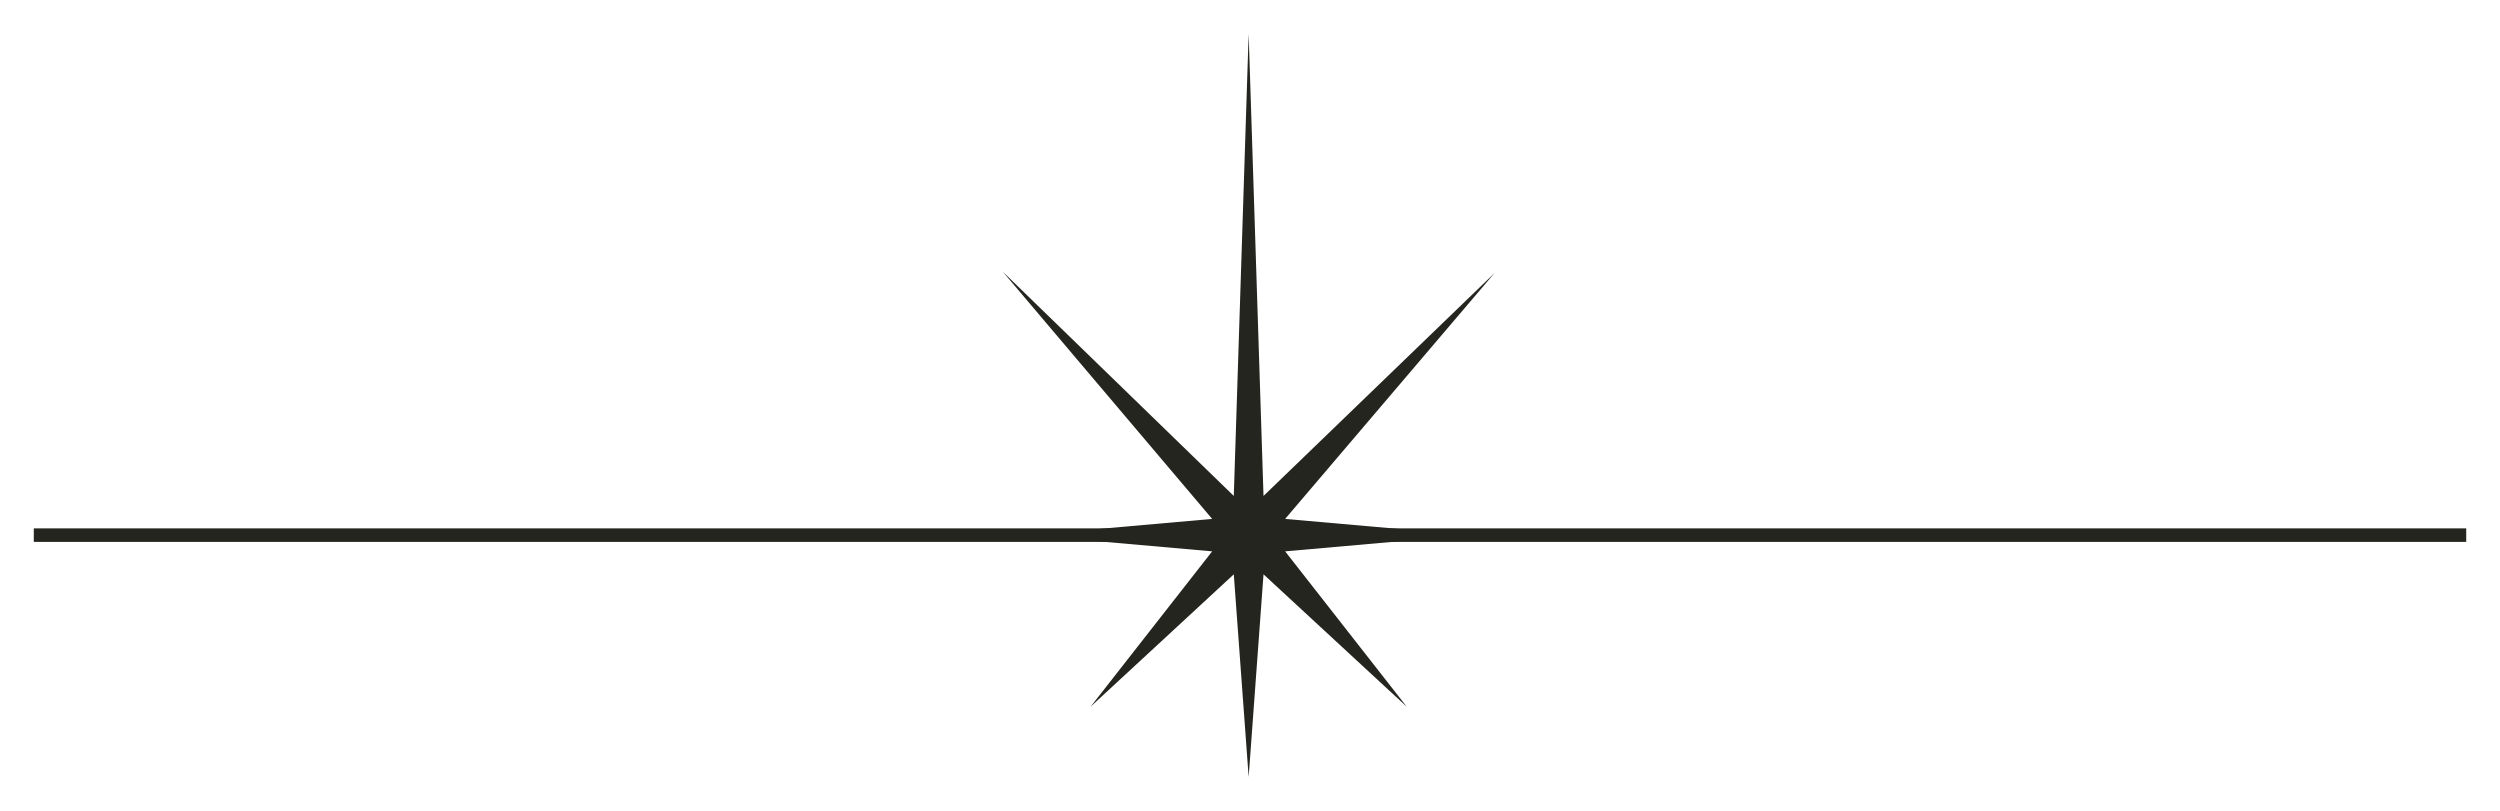 <?xml version="1.0" encoding="UTF-8" standalone="no"?>
<!-- Generator: Adobe Illustrator 28.0.0, SVG Export Plug-In . SVG Version: 6.00 Build 0)  -->

<svg
   version="1.1"
   id="Layer_1"
   x="0px"
   y="0px"
   viewBox="0 0 185 60"
   xml:space="preserve"
   sodipodi:docname="Logo_Tarjeta_Cocktails.svg"
   width="185"
   height="60"
   inkscape:version="1.2.2 (732a01da63, 2022-12-09)"
   xmlns:inkscape="http://www.inkscape.org/namespaces/inkscape"
   xmlns:sodipodi="http://sodipodi.sourceforge.net/DTD/sodipodi-0.dtd"
   xmlns="http://www.w3.org/2000/svg"
   xmlns:svg="http://www.w3.org/2000/svg"><defs
   id="defs846" /><sodipodi:namedview
   id="namedview844"
   pagecolor="#ffffff"
   bordercolor="#000000"
   borderopacity="0.25"
   inkscape:showpageshadow="2"
   inkscape:pageopacity="0.0"
   inkscape:pagecheckerboard="0"
   inkscape:deskcolor="#d1d1d1"
   showgrid="false"
   inkscape:zoom="5.135"
   inkscape:cx="99.902629"
   inkscape:cy="99.902629"
   inkscape:window-width="2560"
   inkscape:window-height="1377"
   inkscape:window-x="2552"
   inkscape:window-y="-8"
   inkscape:window-maximized="1"
   inkscape:current-layer="Layer_1" />
<style
   type="text/css"
   id="style829">
	.st0{fill:#23251E;}
</style>
<g
   id="g841"
   transform="translate(-7.5,-69.6)">
	<g
   id="g835">
		<g
   id="g833">
			<path
   class="st0"
   d="m 98.8,106.3 v 0 0 0 l 1.1,-34.2 1.1,34.2 v 0 0 0 L 118.1,89.8 102.6,108 v 0 0 l 13.6,1.2 -13.6,1.2 v 0 0 l 9,11.5 -10.6,-9.8 v 0 0 0 l -1.1,15 -1.1,-15 v 0 0 0 l -10.6,9.8 9,-11.5 v 0 0 L 83.6,109.2 97.2,108 v 0 0 L 81.7,89.7 Z"
   id="path831" />
		</g>
	</g>
	<g
   id="g839">
		<rect
   x="10"
   y="108.7"
   class="st0"
   width="180"
   height="1"
   id="rect837" />
	</g>
</g>
</svg>
